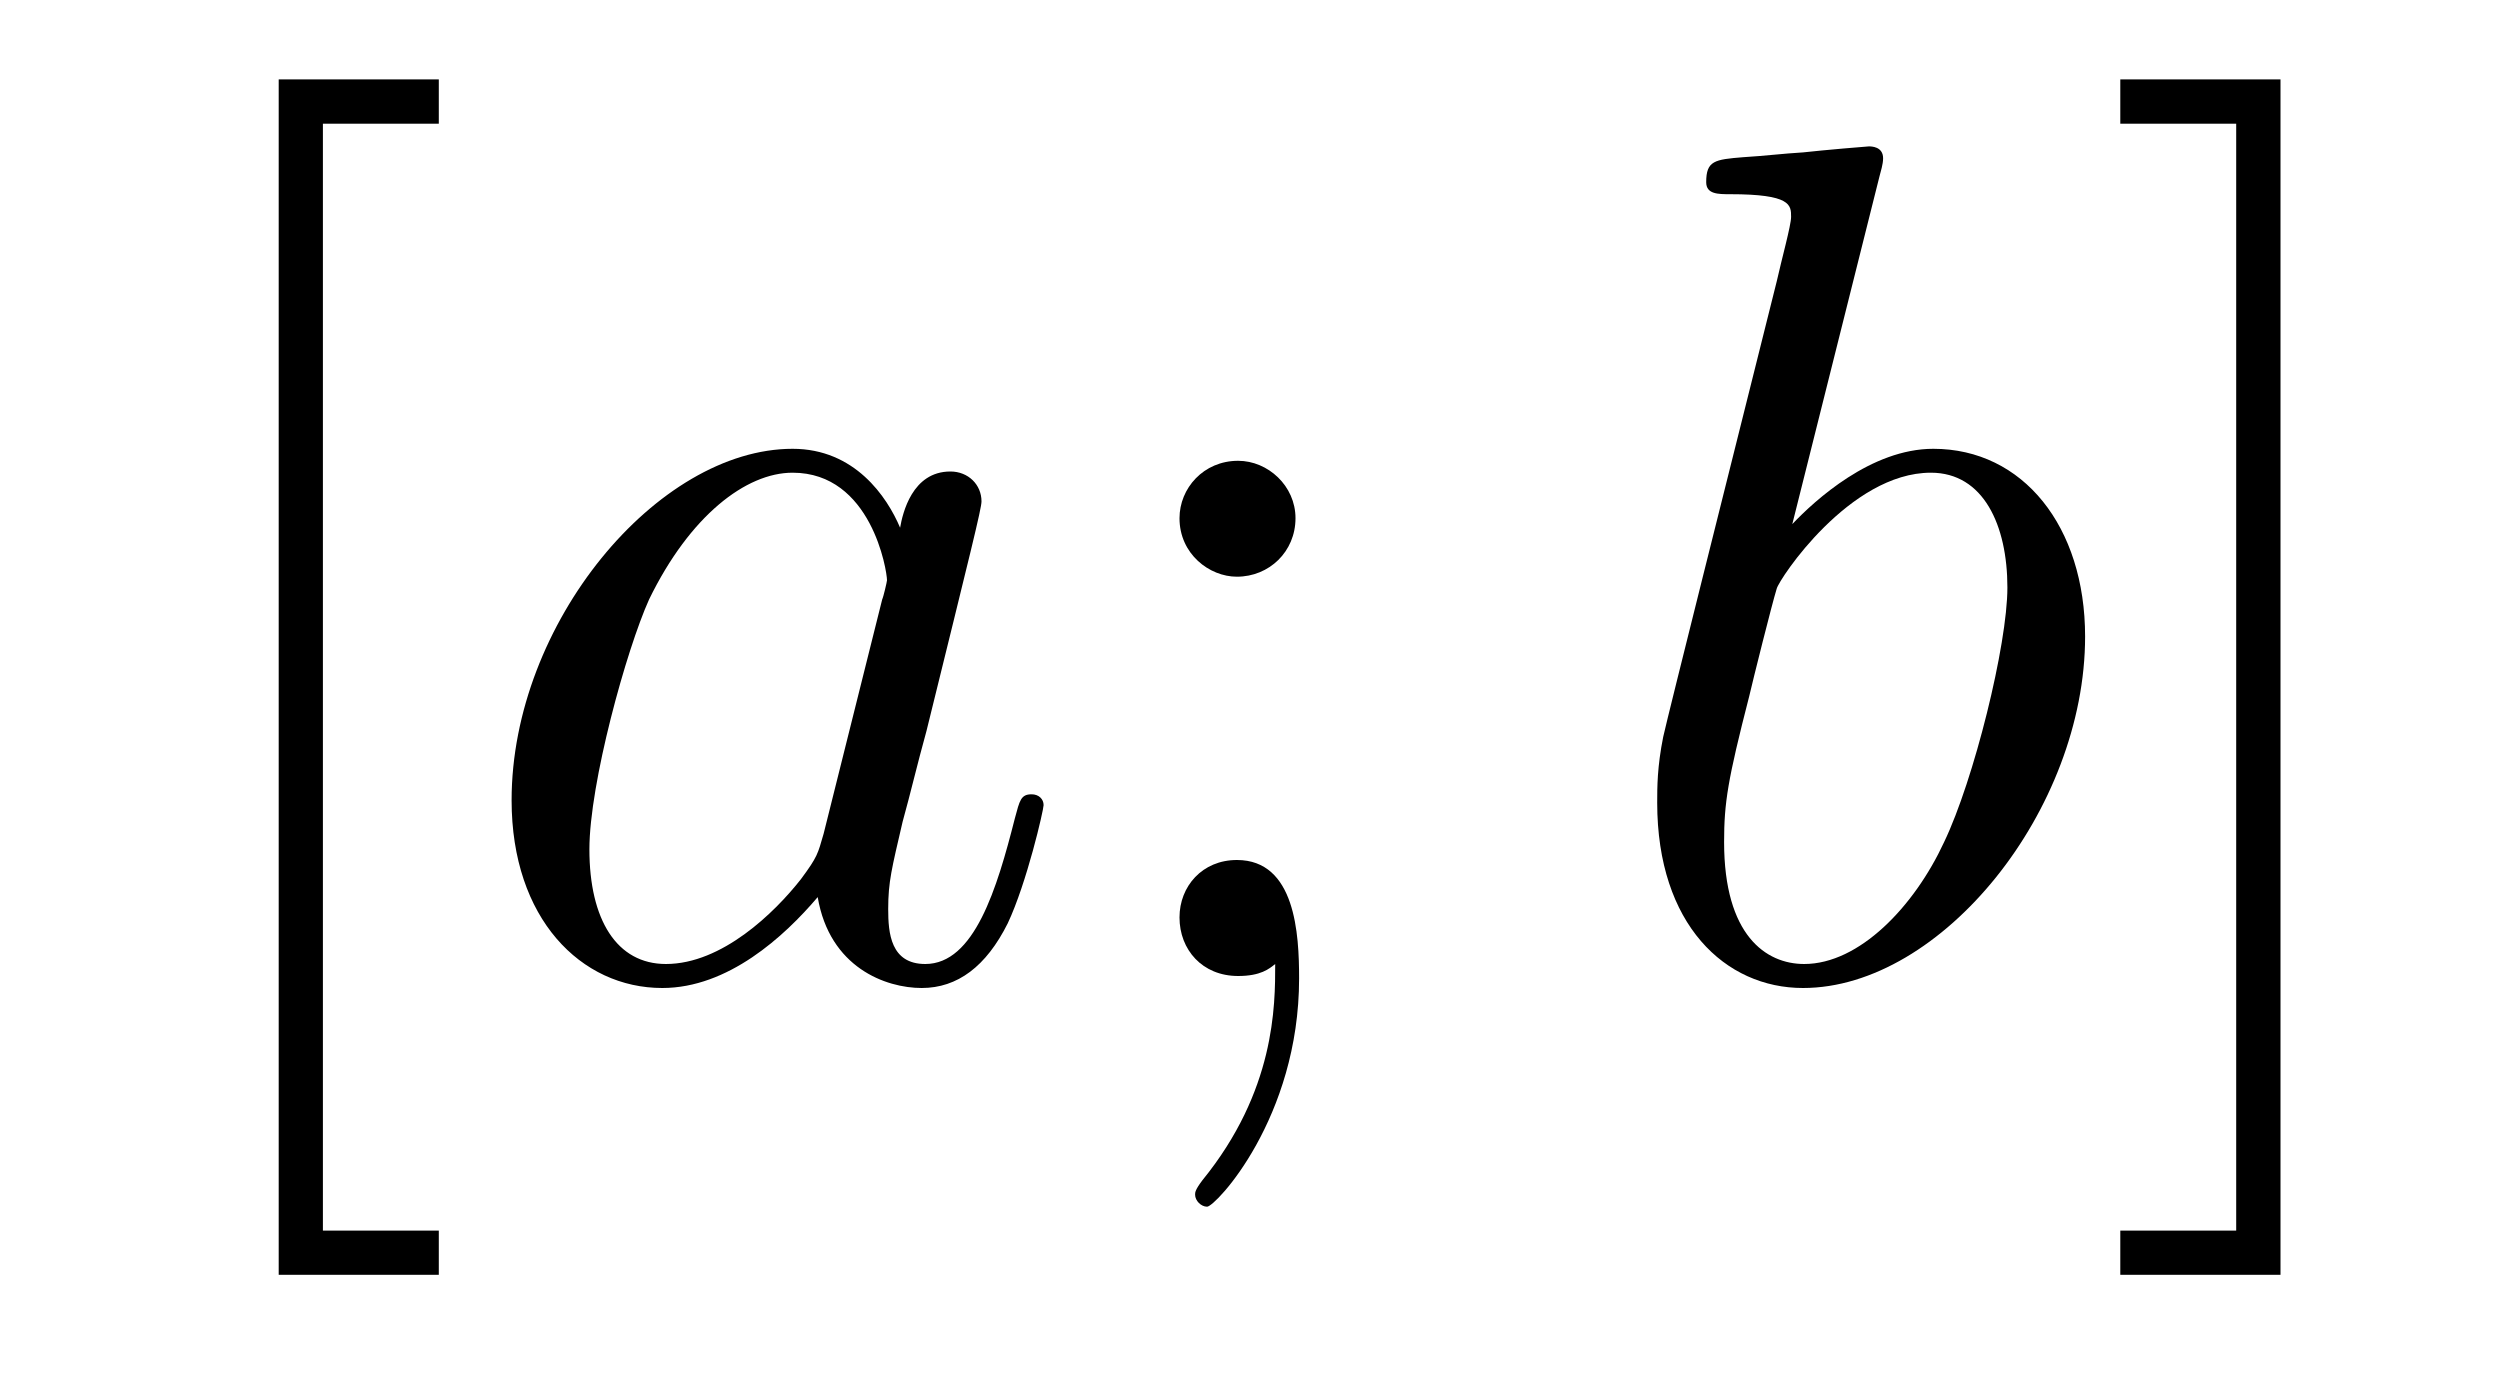<?xml version='1.0'?>
<!-- This file was generated by dvisvgm 1.14.1 -->
<svg height='14pt' version='1.1' viewBox='0 -14 25 14' width='25pt' xmlns='http://www.w3.org/2000/svg' xmlns:xlink='http://www.w3.org/1999/xlink'>
<g id='page1'>
<g transform='matrix(1 0 0 1 -127 650)'>
<path d='M131.388 -651.252V-651.694H130.229V-662.763H131.388V-663.206H129.787V-651.252H131.388Z' fill-rule='evenodd'/>
<path d='M135.236 -655.662C135.177 -655.459 135.177 -655.435 135.009 -655.208C134.746 -654.873 134.22 -654.36 133.659 -654.36C133.168 -654.36 132.894 -654.802 132.894 -655.507C132.894 -656.165 133.264 -657.503 133.491 -658.006C133.898 -658.842 134.46 -659.273 134.926 -659.273C135.714 -659.273 135.87 -658.293 135.87 -658.197C135.87 -658.185 135.834 -658.029 135.822 -658.006L135.236 -655.662ZM136.001 -658.723C135.87 -659.033 135.547 -659.512 134.926 -659.512C133.575 -659.512 132.116 -657.767 132.116 -655.997C132.116 -654.814 132.81 -654.12 133.623 -654.12C134.28 -654.12 134.842 -654.634 135.177 -655.029C135.296 -654.324 135.858 -654.12 136.217 -654.12C136.575 -654.12 136.862 -654.336 137.077 -654.766C137.269 -655.173 137.436 -655.902 137.436 -655.949C137.436 -656.009 137.388 -656.057 137.316 -656.057C137.209 -656.057 137.197 -655.997 137.149 -655.818C136.97 -655.113 136.743 -654.36 136.253 -654.36C135.906 -654.36 135.882 -654.67 135.882 -654.909C135.882 -655.184 135.918 -655.316 136.026 -655.782C136.109 -656.081 136.169 -656.344 136.265 -656.691C136.707 -658.484 136.815 -658.914 136.815 -658.986C136.815 -659.153 136.683 -659.285 136.504 -659.285C136.121 -659.285 136.026 -658.866 136.001 -658.723Z' fill-rule='evenodd'/>
<path d='M139.955 -658.818C139.955 -659.141 139.68 -659.392 139.381 -659.392C139.035 -659.392 138.795 -659.117 138.795 -658.818C138.795 -658.46 139.094 -658.233 139.369 -658.233C139.692 -658.233 139.955 -658.484 139.955 -658.818ZM139.752 -654.36C139.752 -653.941 139.752 -653.092 139.023 -652.196C138.951 -652.1 138.951 -652.076 138.951 -652.053C138.951 -651.993 139.011 -651.933 139.071 -651.933C139.154 -651.933 139.991 -652.818 139.991 -654.216C139.991 -654.658 139.955 -655.4 139.369 -655.4C139.023 -655.4 138.795 -655.137 138.795 -654.826C138.795 -654.503 139.023 -654.24 139.381 -654.24C139.608 -654.24 139.692 -654.312 139.752 -654.36Z' fill-rule='evenodd'/>
<path d='M145.795 -662.237C145.807 -662.285 145.831 -662.357 145.831 -662.417C145.831 -662.536 145.712 -662.536 145.688 -662.536C145.676 -662.536 145.245 -662.5 145.03 -662.476C144.827 -662.464 144.648 -662.441 144.432 -662.428C144.146 -662.405 144.062 -662.393 144.062 -662.178C144.062 -662.058 144.181 -662.058 144.301 -662.058C144.911 -662.058 144.911 -661.95 144.911 -661.831C144.911 -661.747 144.815 -661.401 144.767 -661.185L144.48 -660.038C144.361 -659.56 143.679 -656.846 143.632 -656.631C143.572 -656.332 143.572 -656.129 143.572 -655.973C143.572 -654.754 144.253 -654.12 145.03 -654.12C146.417 -654.12 147.851 -655.902 147.851 -657.635C147.851 -658.735 147.23 -659.512 146.333 -659.512C145.712 -659.512 145.15 -658.998 144.923 -658.759L145.795 -662.237ZM145.042 -654.36C144.659 -654.36 144.241 -654.647 144.241 -655.579C144.241 -655.973 144.277 -656.2 144.492 -657.037C144.528 -657.193 144.719 -657.958 144.767 -658.113C144.791 -658.209 145.496 -659.273 146.309 -659.273C146.835 -659.273 147.074 -658.747 147.074 -658.125C147.074 -657.551 146.739 -656.2 146.441 -655.579C146.142 -654.933 145.592 -654.36 145.042 -654.36Z' fill-rule='evenodd'/>
<path d='M149.805 -663.206H148.203V-662.763H149.362V-651.694H148.203V-651.252H149.805V-663.206Z' fill-rule='evenodd'/>
</g>
</g>
</svg>
